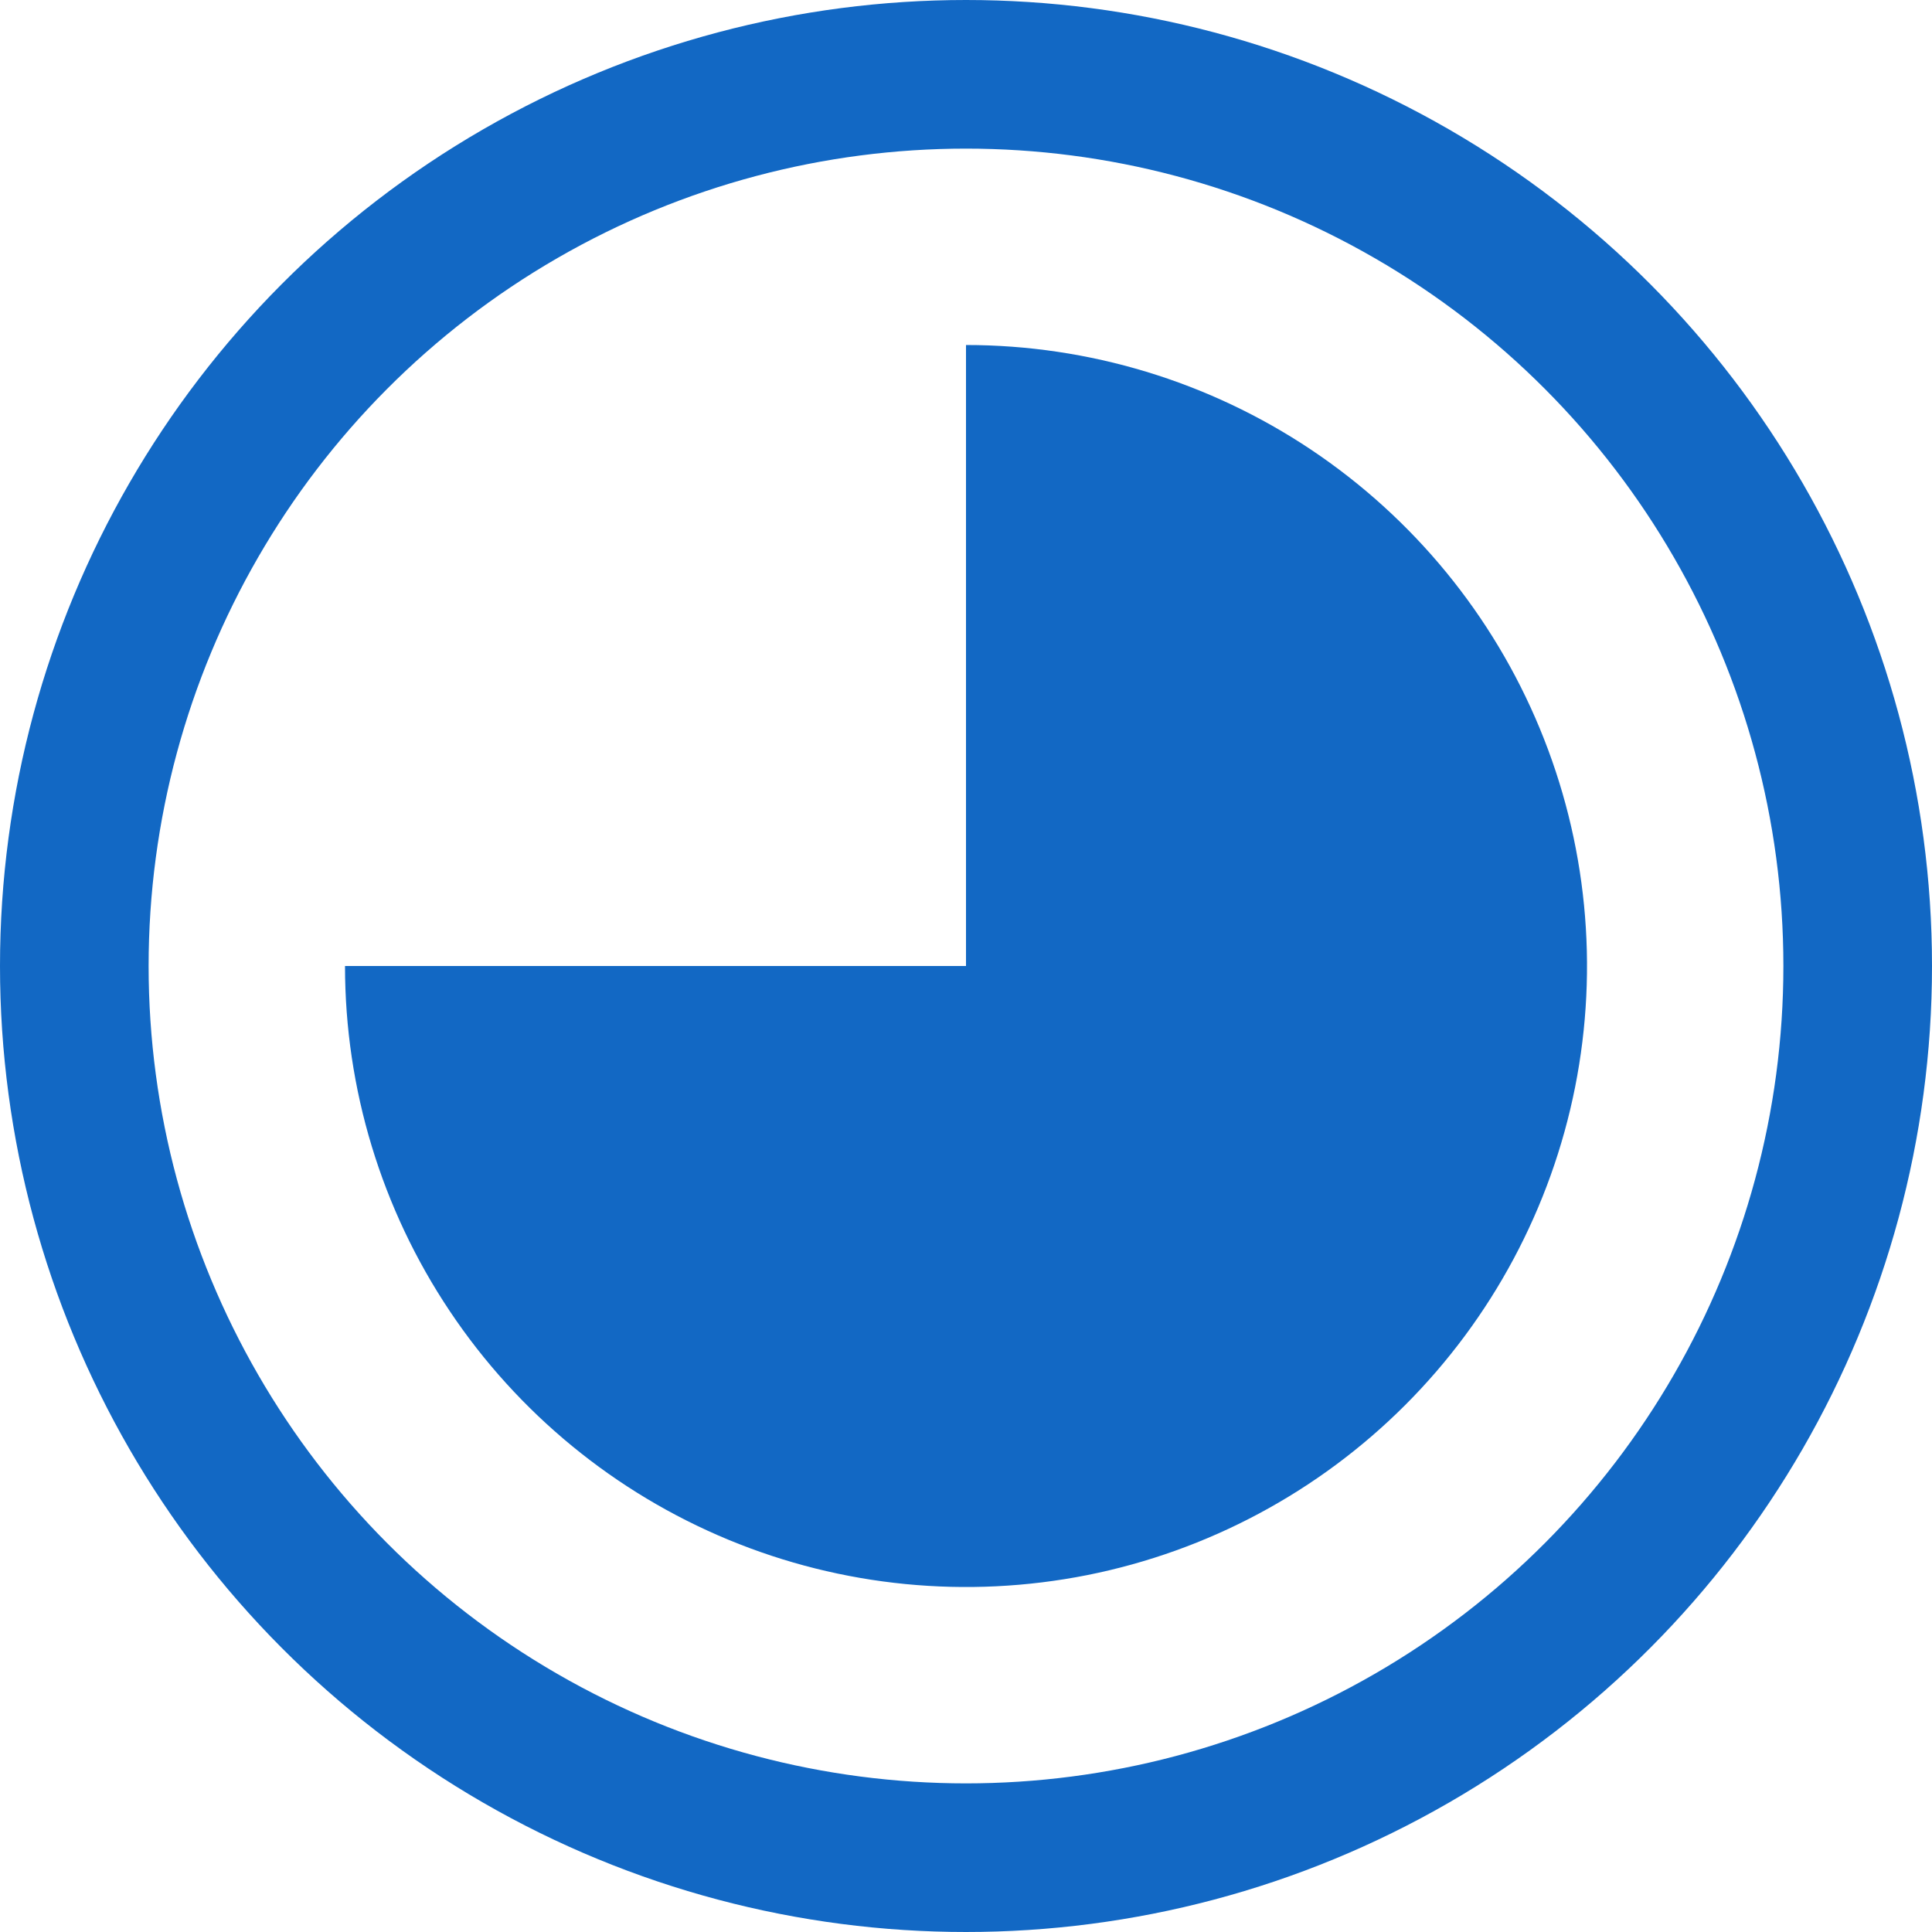 <svg width="26" height="26" viewBox="0 0 26 26" fill="none" xmlns="http://www.w3.org/2000/svg">
<circle cx="13" cy="13" r="12" stroke="#1268C4" stroke-width="2"/>
<path d="M13 4.643C14.653 4.643 16.269 5.133 17.643 6.051C19.017 6.97 20.089 8.275 20.721 9.802C21.354 11.329 21.519 13.009 21.197 14.63C20.874 16.252 20.078 17.741 18.91 18.909C17.741 20.078 16.252 20.874 14.631 21.197C13.009 21.519 11.329 21.354 9.802 20.721C8.275 20.088 6.97 19.017 6.052 17.643C5.133 16.269 4.643 14.653 4.643 13L13 13V4.643Z" fill="#1268C4"/>
</svg>
